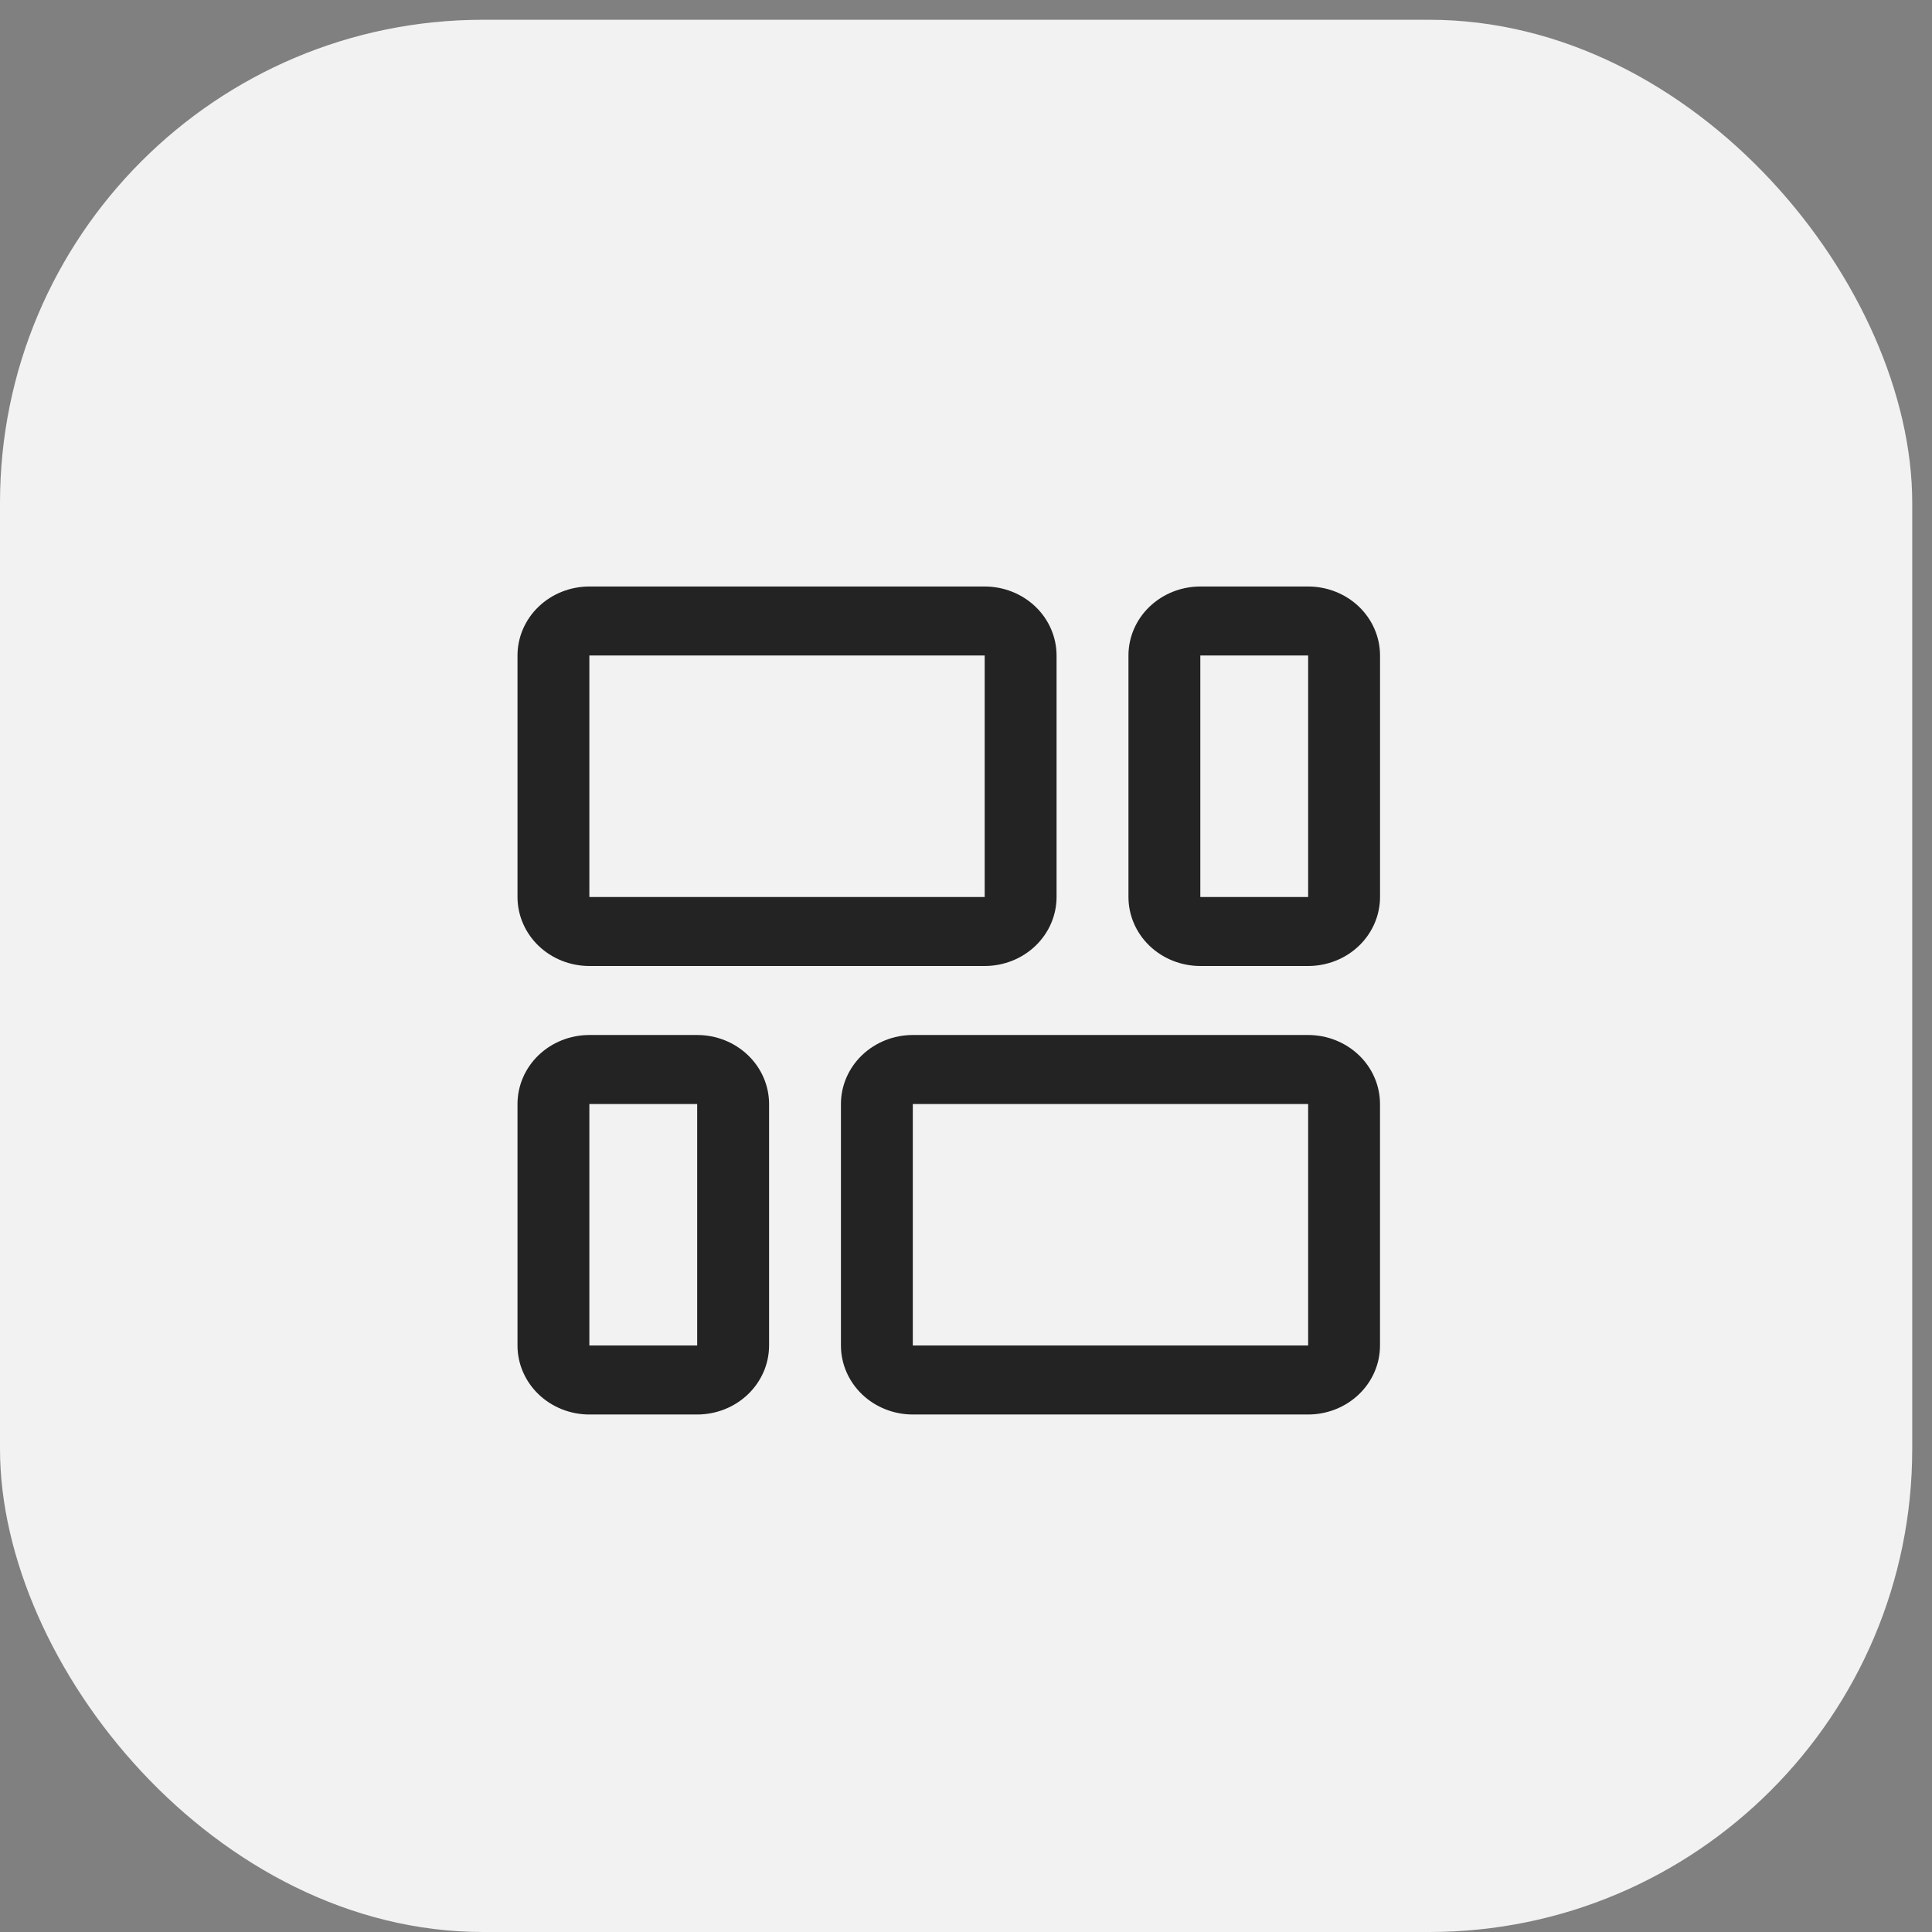 <svg xmlns="http://www.w3.org/2000/svg" width="56" height="56" viewBox="0 0 56 56" fill="none"><rect x="0" y="0" width="56" height="56" fill="#808080" stroke="none"/><rect y="0.573" width="55.427" height="55.427" rx="14" fill="#F2F2F2"></rect><g clip-path="url(#clip0_260_3405)"><path d="M17.083 28H28.542C29.094 28 29.624 27.789 30.015 27.414C30.405 27.039 30.625 26.53 30.625 26V19C30.625 18.47 30.405 17.961 30.015 17.586C29.624 17.211 29.094 17 28.542 17H17.083C16.531 17 16.001 17.211 15.61 17.586C15.22 17.961 15 18.47 15 19V26C15 26.53 15.22 27.039 15.61 27.414C16.001 27.789 16.531 28 17.083 28ZM17.083 19H28.542V26H17.083V19Z" fill="#232324"></path><path d="M37.917 17H34.792C34.24 17 33.71 17.211 33.319 17.586C32.928 17.961 32.709 18.47 32.709 19V26C32.709 26.53 32.928 27.039 33.319 27.414C33.71 27.789 34.24 28 34.792 28H37.917C38.47 28 39 27.789 39.391 27.414C39.781 27.039 40.001 26.53 40.001 26V19C40.001 18.47 39.781 17.961 39.391 17.586C39 17.211 38.47 17 37.917 17V17ZM37.917 26H34.792V19H37.917V26Z" fill="#232324"></path><path d="M20.208 30H17.083C16.531 30 16.001 30.211 15.61 30.586C15.22 30.961 15 31.47 15 32V39C15 39.53 15.22 40.039 15.61 40.414C16.001 40.789 16.531 41 17.083 41H20.208C20.761 41 21.291 40.789 21.681 40.414C22.072 40.039 22.292 39.53 22.292 39V32C22.292 31.47 22.072 30.961 21.681 30.586C21.291 30.211 20.761 30 20.208 30ZM20.208 39H17.083V32H20.208V39Z" fill="#232324"></path><path d="M37.917 30H26.458C25.906 30 25.376 30.211 24.985 30.586C24.595 30.961 24.375 31.47 24.375 32V39C24.375 39.53 24.595 40.039 24.985 40.414C25.376 40.789 25.906 41 26.458 41H37.917C38.469 41 38.999 40.789 39.39 40.414C39.781 40.039 40 39.53 40 39V32C40 31.47 39.781 30.961 39.39 30.586C38.999 30.211 38.469 30 37.917 30ZM37.917 39H26.458V32H37.917V39Z" fill="#232324"></path></g><defs><clipPath id="clip0_260_3405"><rect width="25" height="24" fill="white" transform="translate(15 17)"></rect></clipPath></defs></svg>